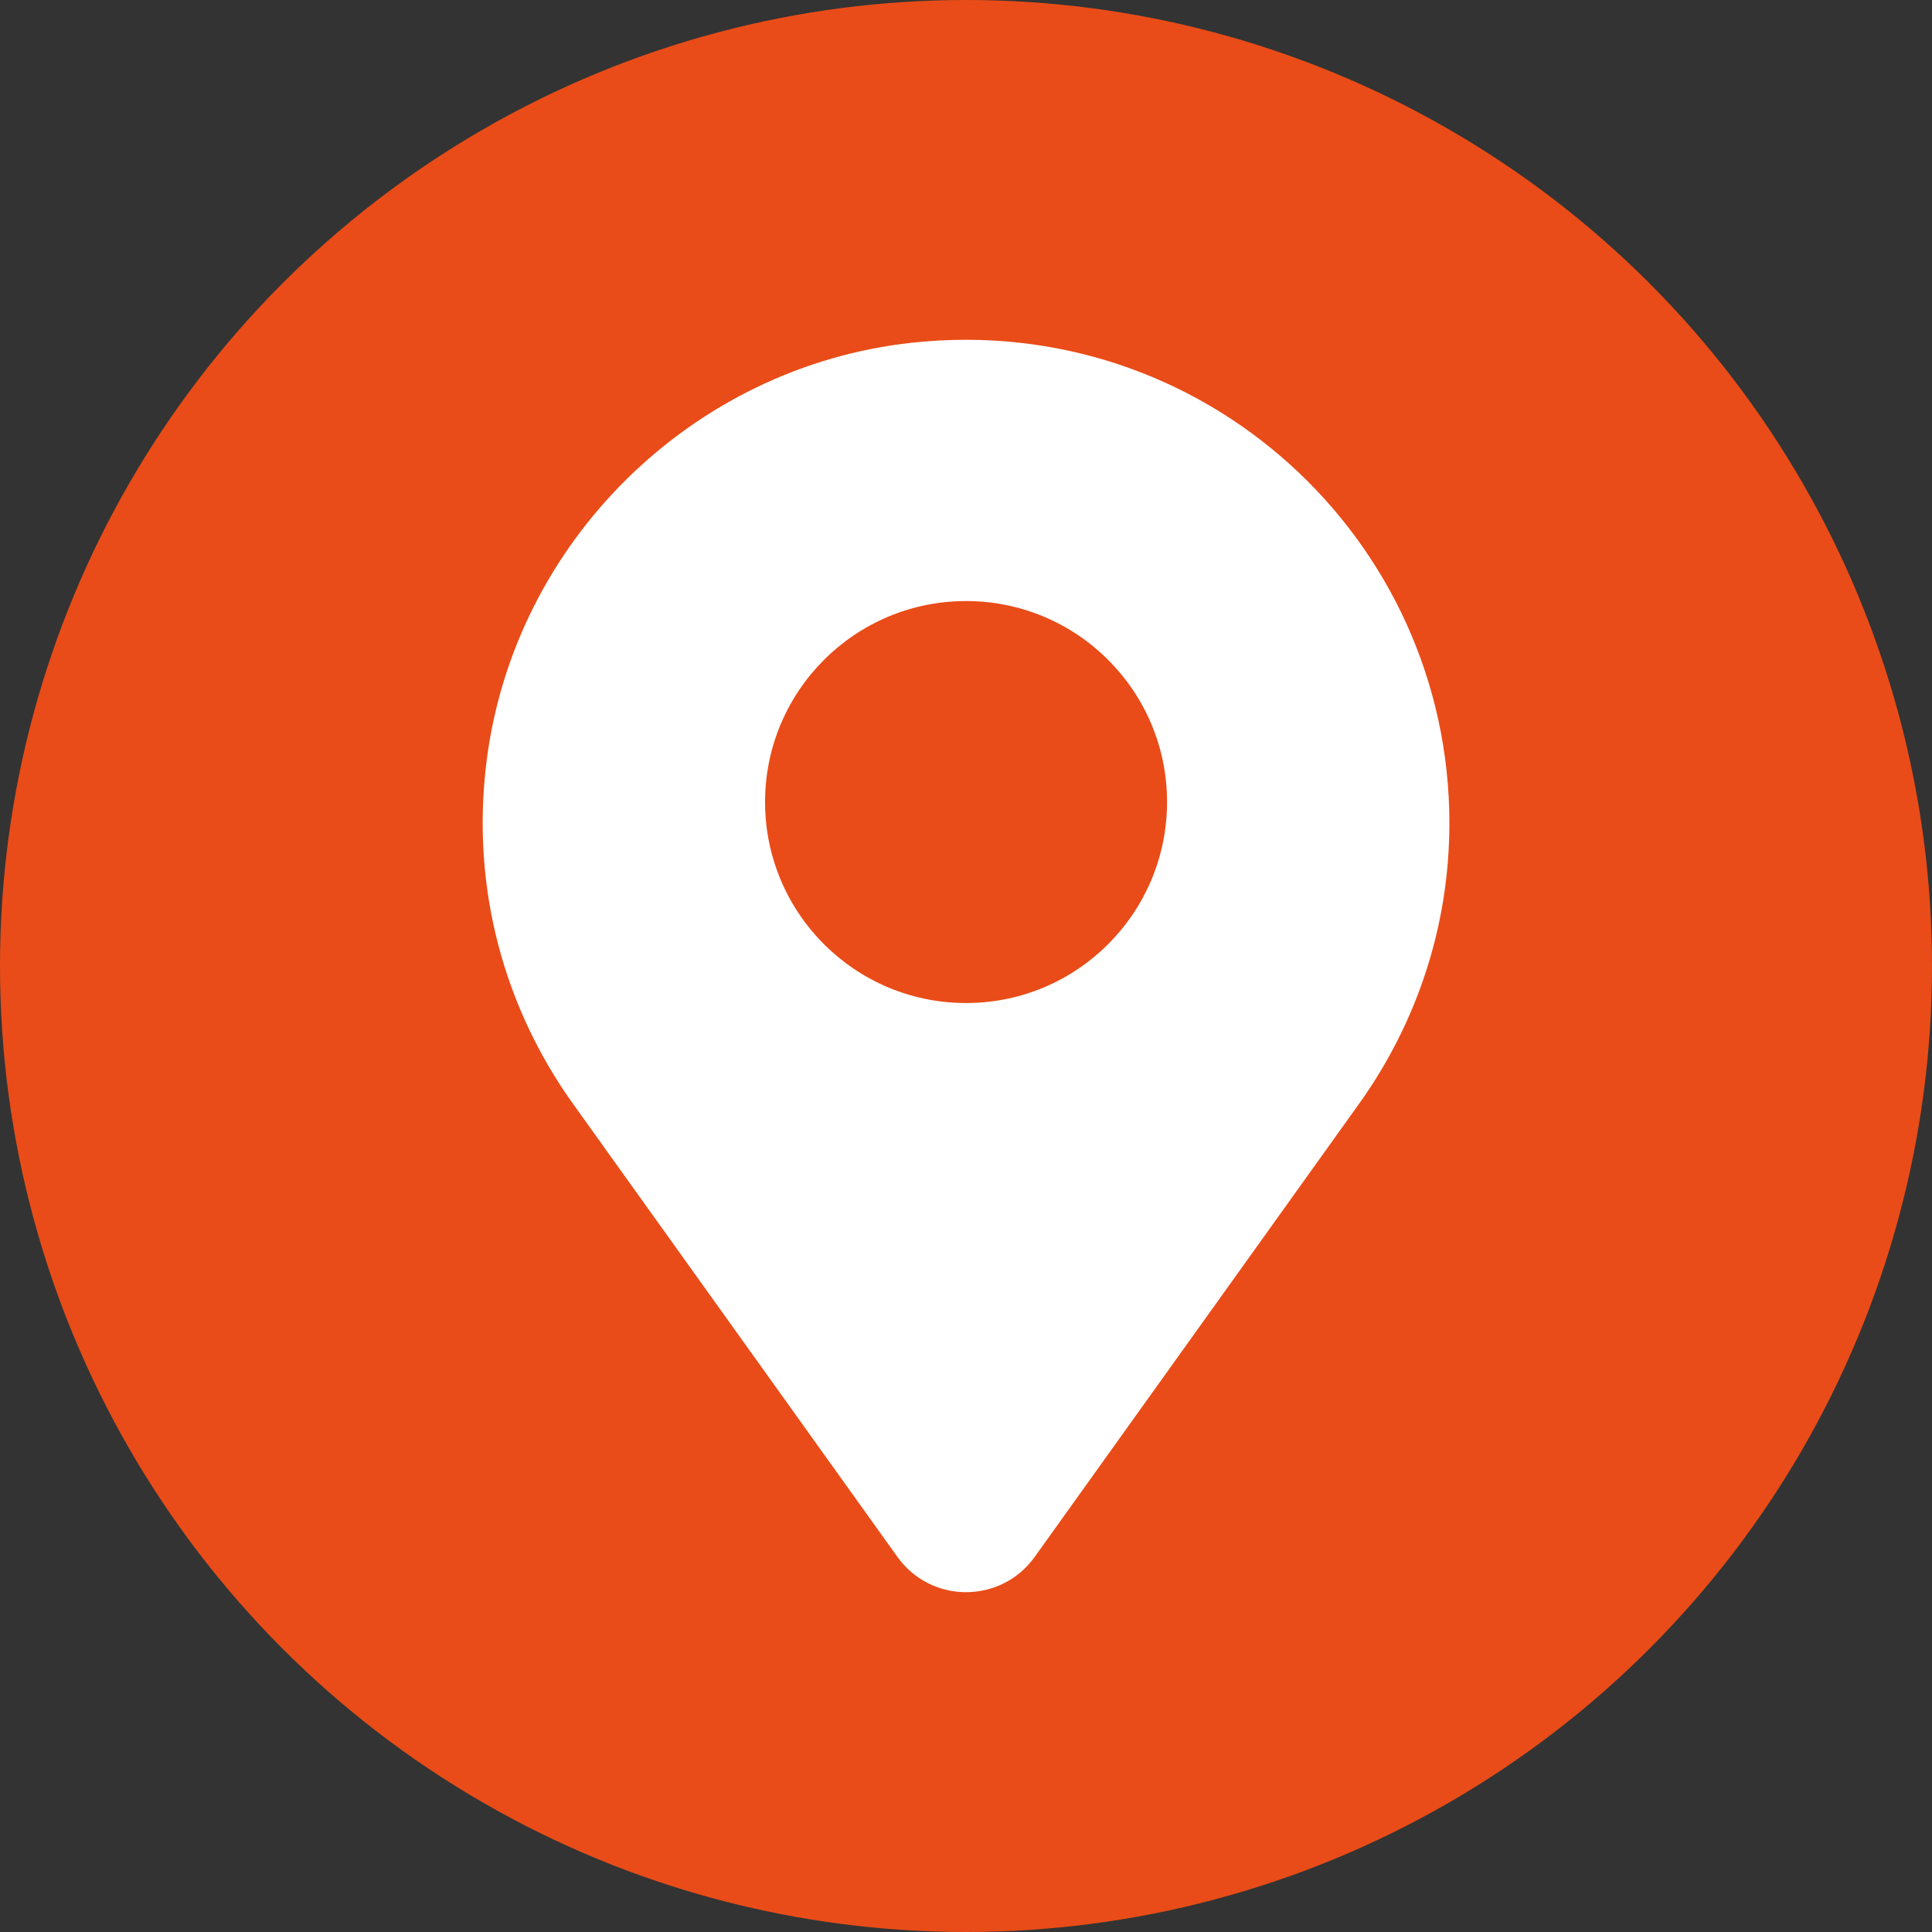 <?xml version="1.0" encoding="utf-8"?>
<!-- Generator: Adobe Illustrator 16.0.0, SVG Export Plug-In . SVG Version: 6.00 Build 0)  -->
<!DOCTYPE svg PUBLIC "-//W3C//DTD SVG 1.1//EN" "http://www.w3.org/Graphics/SVG/1.1/DTD/svg11.dtd">
<svg version="1.1" xmlns="http://www.w3.org/2000/svg" xmlns:xlink="http://www.w3.org/1999/xlink" x="0px" y="0px" width="30px"
	 height="30px" viewBox="0 0 30 30" style="enable-background:new 0 0 30 30;" xml:space="preserve">
<rect x="0" y="0" width="30" height="30" fill="#333333" stroke="none"/>
<style type="text/css">
<![CDATA[
	.st0{fill:#E94C18;}
	.st1{fill:#FFFFFF;}
	.st2{display:inline;}
	.st3{display:none;}
]]>
</style>
<g id="레이어_1">
	<circle class="st0" cx="15" cy="15" r="15"/>
</g>
<g id="레이어_2" class="st3">
	<g class="st2">
		<polygon class="st1" points="7.424,20.378 12.964,15.683 7.424,11.059 		"/>
		<path class="st1" d="M16.002,16.481c-0.292,0.114-0.606,0.177-0.93,0.179c-0.004,0-0.009,0-0.014,0
			c-0.364,0-0.714-0.076-1.038-0.219l-5.717,4.846h13.388L16.002,16.481z"/>
		<polygon class="st1" points="17.079,15.738 22.576,20.382 22.576,11.078 		"/>
		<path class="st1" d="M14.121,15.007c0.252,0.254,0.584,0.395,0.945,0.391c0.358-0.002,0.692-0.144,0.94-0.4
			l0.044-0.042l6.526-5.533V9.414c0-0.388-0.315-0.701-0.701-0.701H8.125c-0.387,0-0.701,0.314-0.701,0.701l0,0
			L14.121,15.007z"/>
	</g>
</g>
<g id="레이어_3">
	<path class="st1" d="M14.167,5.321c-3.421,0.369-6.19,3.097-6.613,6.511c-0.245,1.977,0.288,3.818,1.323,5.279
		l5.058,7.064c0.522,0.731,1.609,0.731,2.132,0l5.057-7.064c0.867-1.224,1.382-2.715,1.382-4.33
		C22.505,8.362,18.685,4.835,14.167,5.321z M15.001,15.575c-1.724,0-3.121-1.397-3.121-3.121
		c0-1.723,1.397-3.121,3.121-3.121s3.121,1.398,3.121,3.121C18.121,14.177,16.725,15.575,15.001,15.575z"/>
	<g>
	</g>
	<g>
	</g>
	<g>
	</g>
	<g>
	</g>
	<g>
	</g>
	<g>
	</g>
	<g>
	</g>
	<g>
	</g>
	<g>
	</g>
	<g>
	</g>
	<g>
	</g>
	<g>
	</g>
	<g>
	</g>
	<g>
	</g>
	<g>
	</g>
</g>
</svg>
